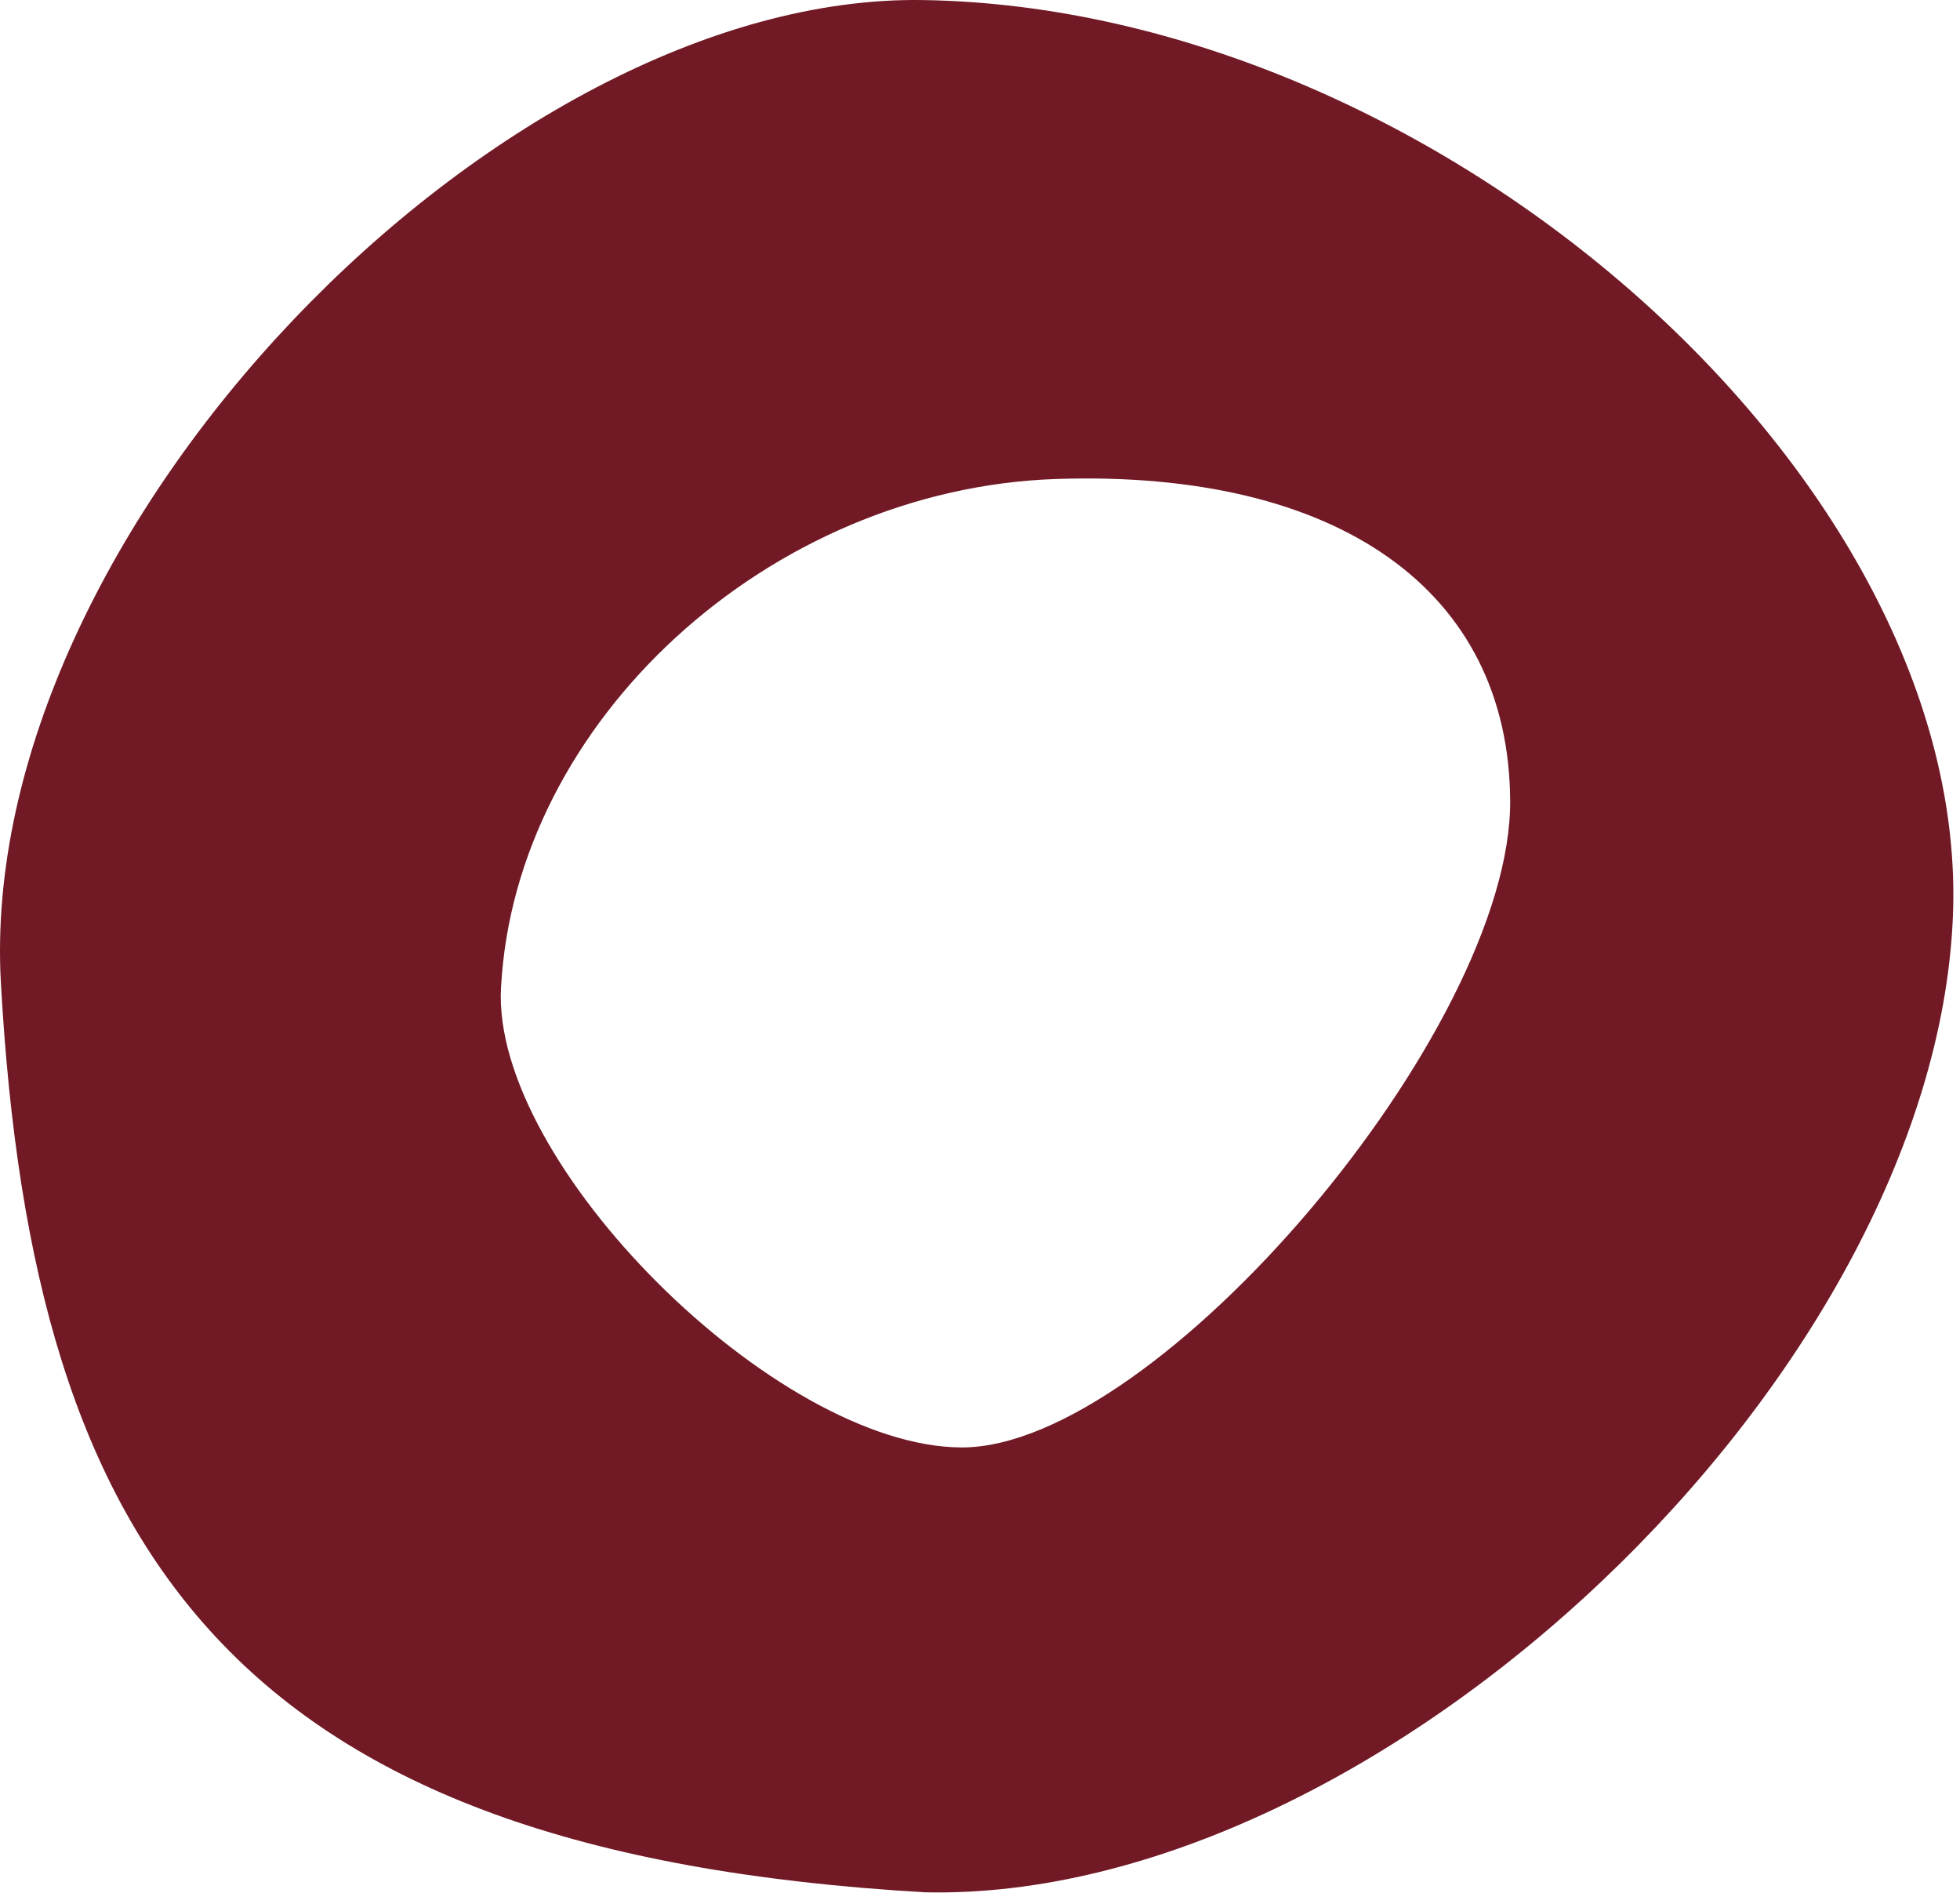 <?xml version="1.0" encoding="UTF-8"?> <svg xmlns="http://www.w3.org/2000/svg" width="116" height="112" viewBox="0 0 116 112" fill="none"><path d="M54.774 111.969C13.967 109.63 1.945 92.094 0.053 58.163C-1.453 31.433 29.55 -0.383 54.612 0.003C85.248 0.471 116.677 28.442 115.579 54.257C114.44 81.435 81.688 112.539 54.774 111.969ZM89.377 47.361C89.296 34.932 79.206 27.791 62.525 28.341C45.519 28.91 30.465 42.682 29.651 58.468C29.102 68.863 45.926 85.605 56.911 85.646C68.486 85.666 89.479 60.909 89.377 47.361Z" fill="#711A26"></path></svg> 